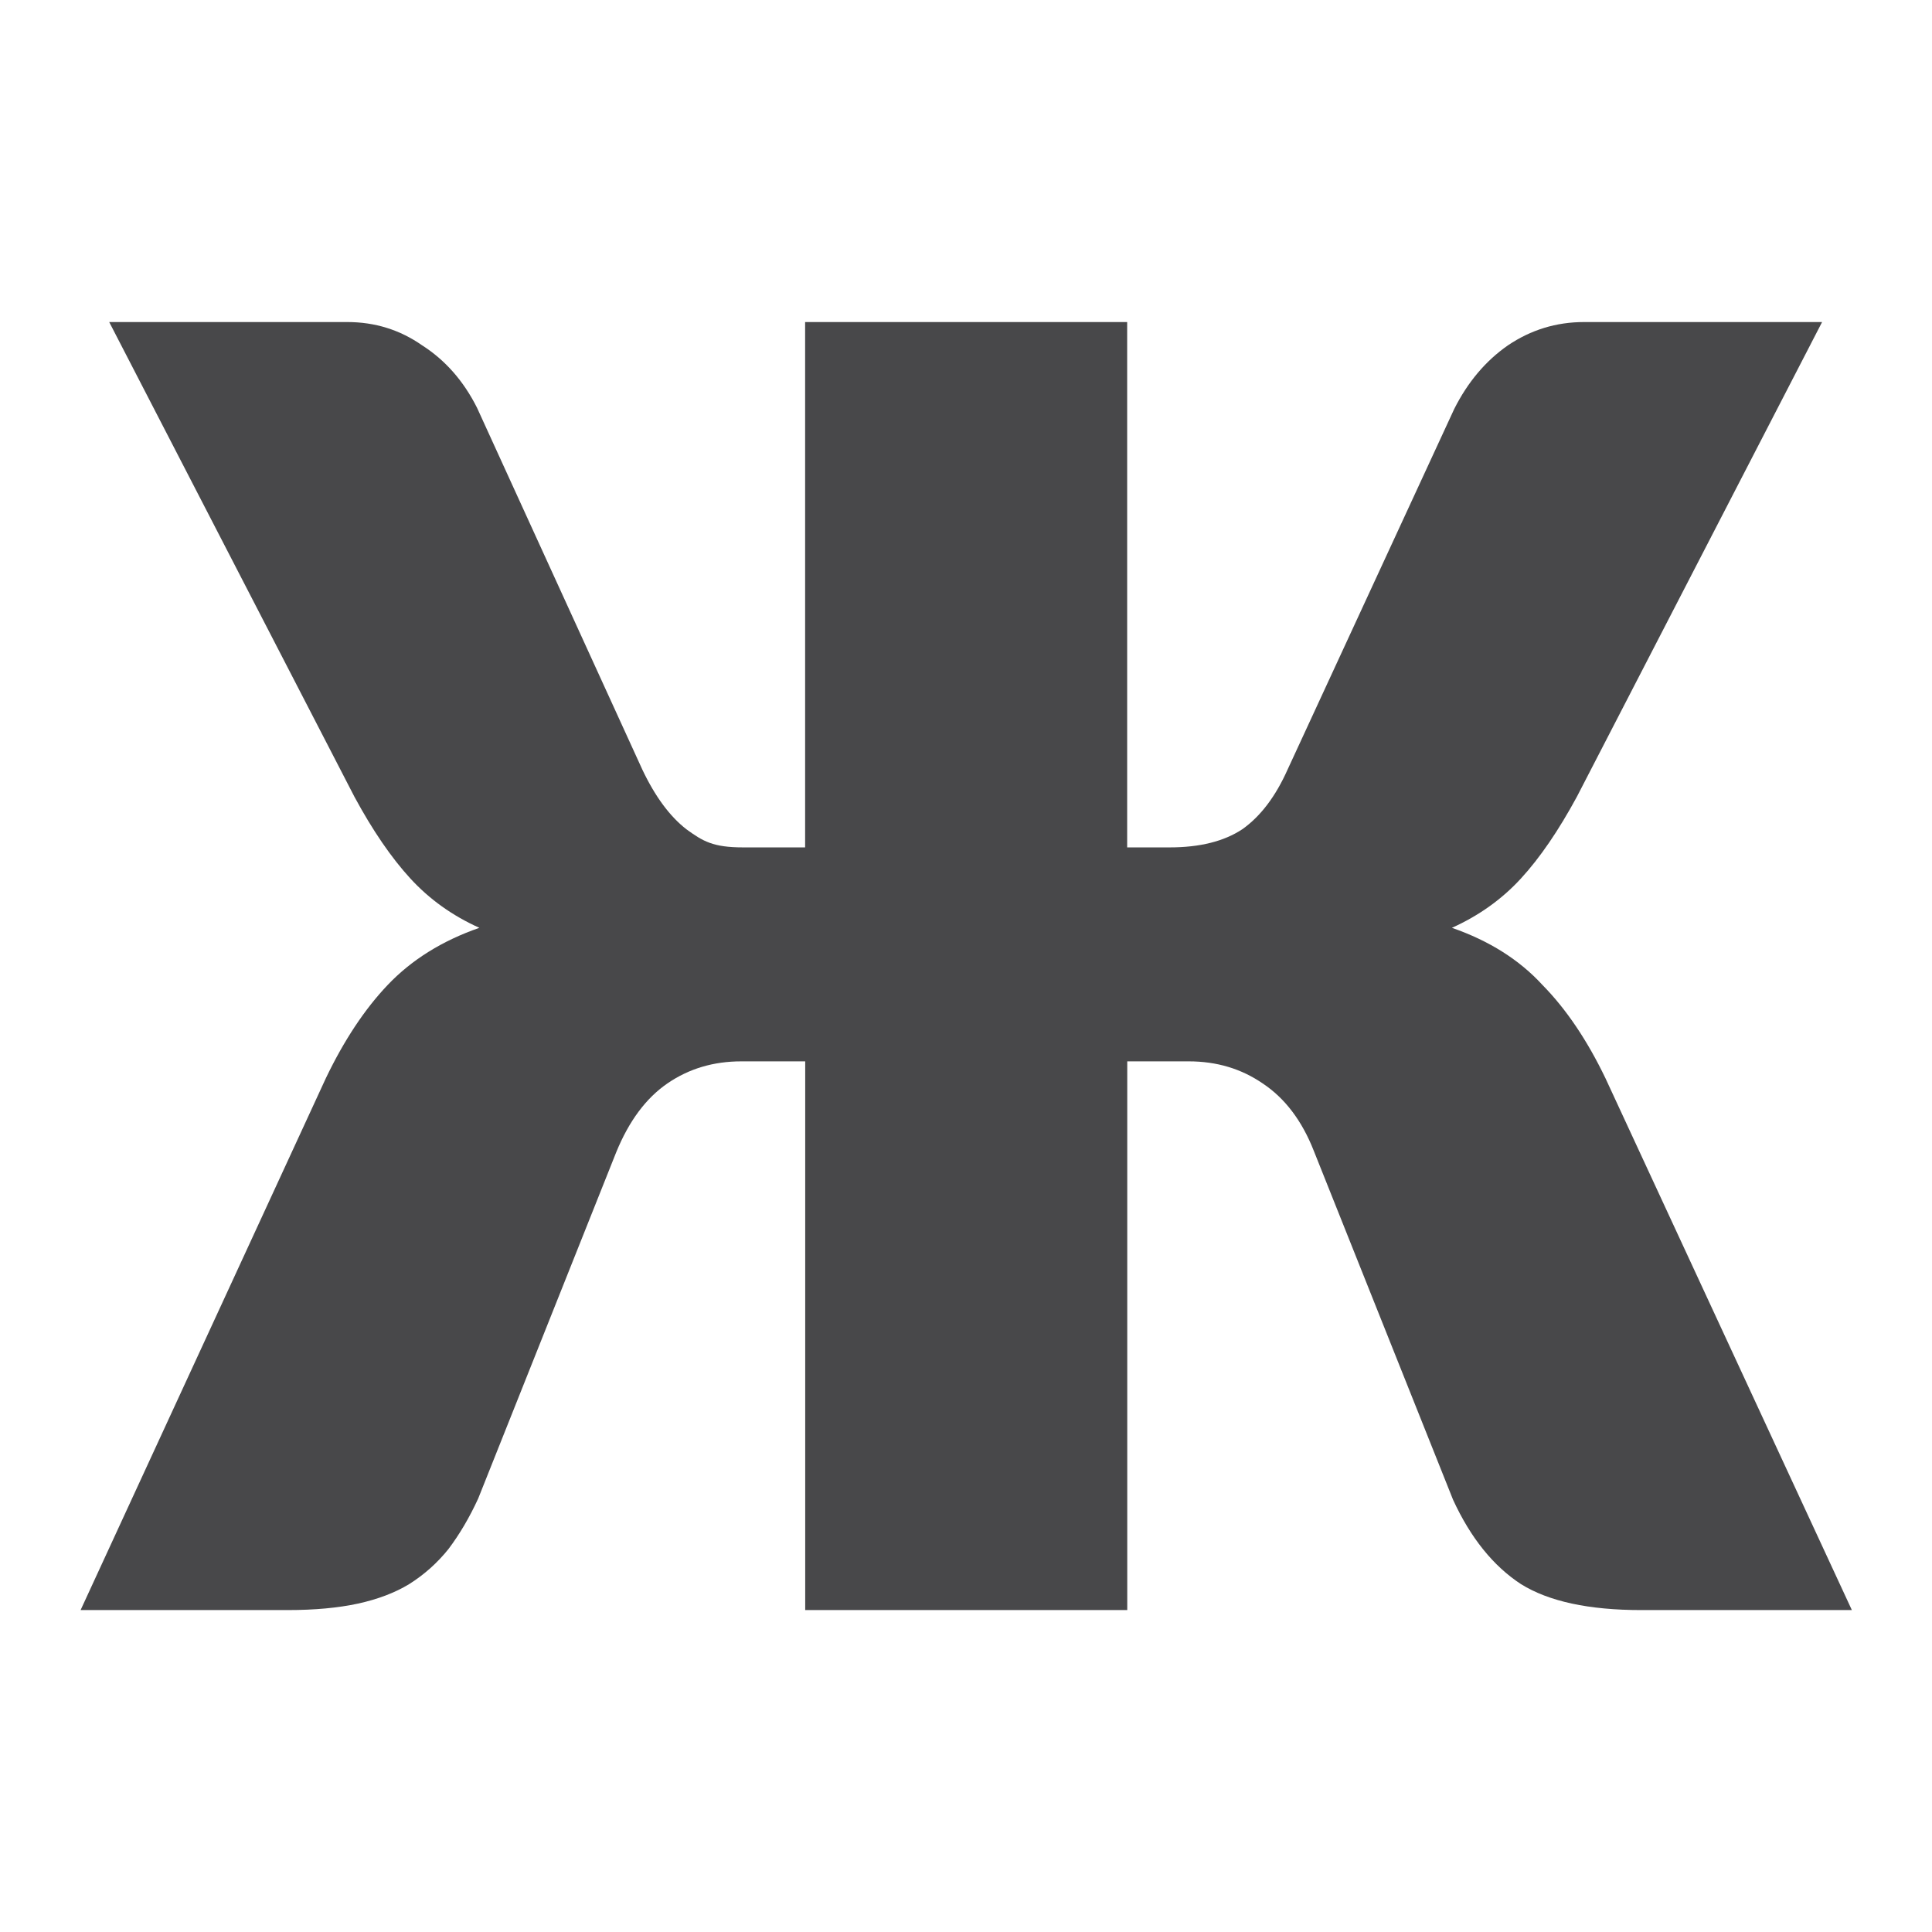 <svg viewBox="0 0 24 24" xmlns="http://www.w3.org/2000/svg"><path d="m8.329 9.157c.165.319.355.556.571.71.216.144.346.216.737.216h.803v-6.251h4.176v6.251l.551 0c.391 0.0.705-.072.942-.216.237-.154.432-.391.587-.71l2.161-4.291c.175-.319.406-.571.695-.756.298-.185.628-.278.988-.278h3.087l-3.18 5.649c-.237.401-.478.725-.725.972s-.545.442-.895.587c.484.154.875.381 1.173.679.309.288.581.659.818 1.111l3.195 6.328h-2.732c-.679 0-1.199-.103-1.559-.309-.36-.216-.653-.551-.88-1.003l-1.806-4.152c-.154-.36-.376-.628-.664-.803-.278-.175-.597-.262-.957-.262l-.798-0v6.529h-4.176v-6.529l-.829 0c-.36 0-.679.087-.957.262-.278.175-.499.448-.664.818l-1.79 4.121c-.113.226-.242.427-.386.602-.144.165-.314.304-.509.417-.185.103-.406.18-.664.232-.257.051-.561.077-.911.077h-2.686l3.18-6.328c.237-.453.504-.823.803-1.111.309-.298.705-.525 1.188-.679-.35-.144-.648-.34-.895-.587s-.489-.571-.725-.972l-3.18-5.649h3.087c.36 0 .684.093.972.278.298.175.535.422.71.741z" fill="#48484a" transform="scale(.958 1.044)"/></svg>